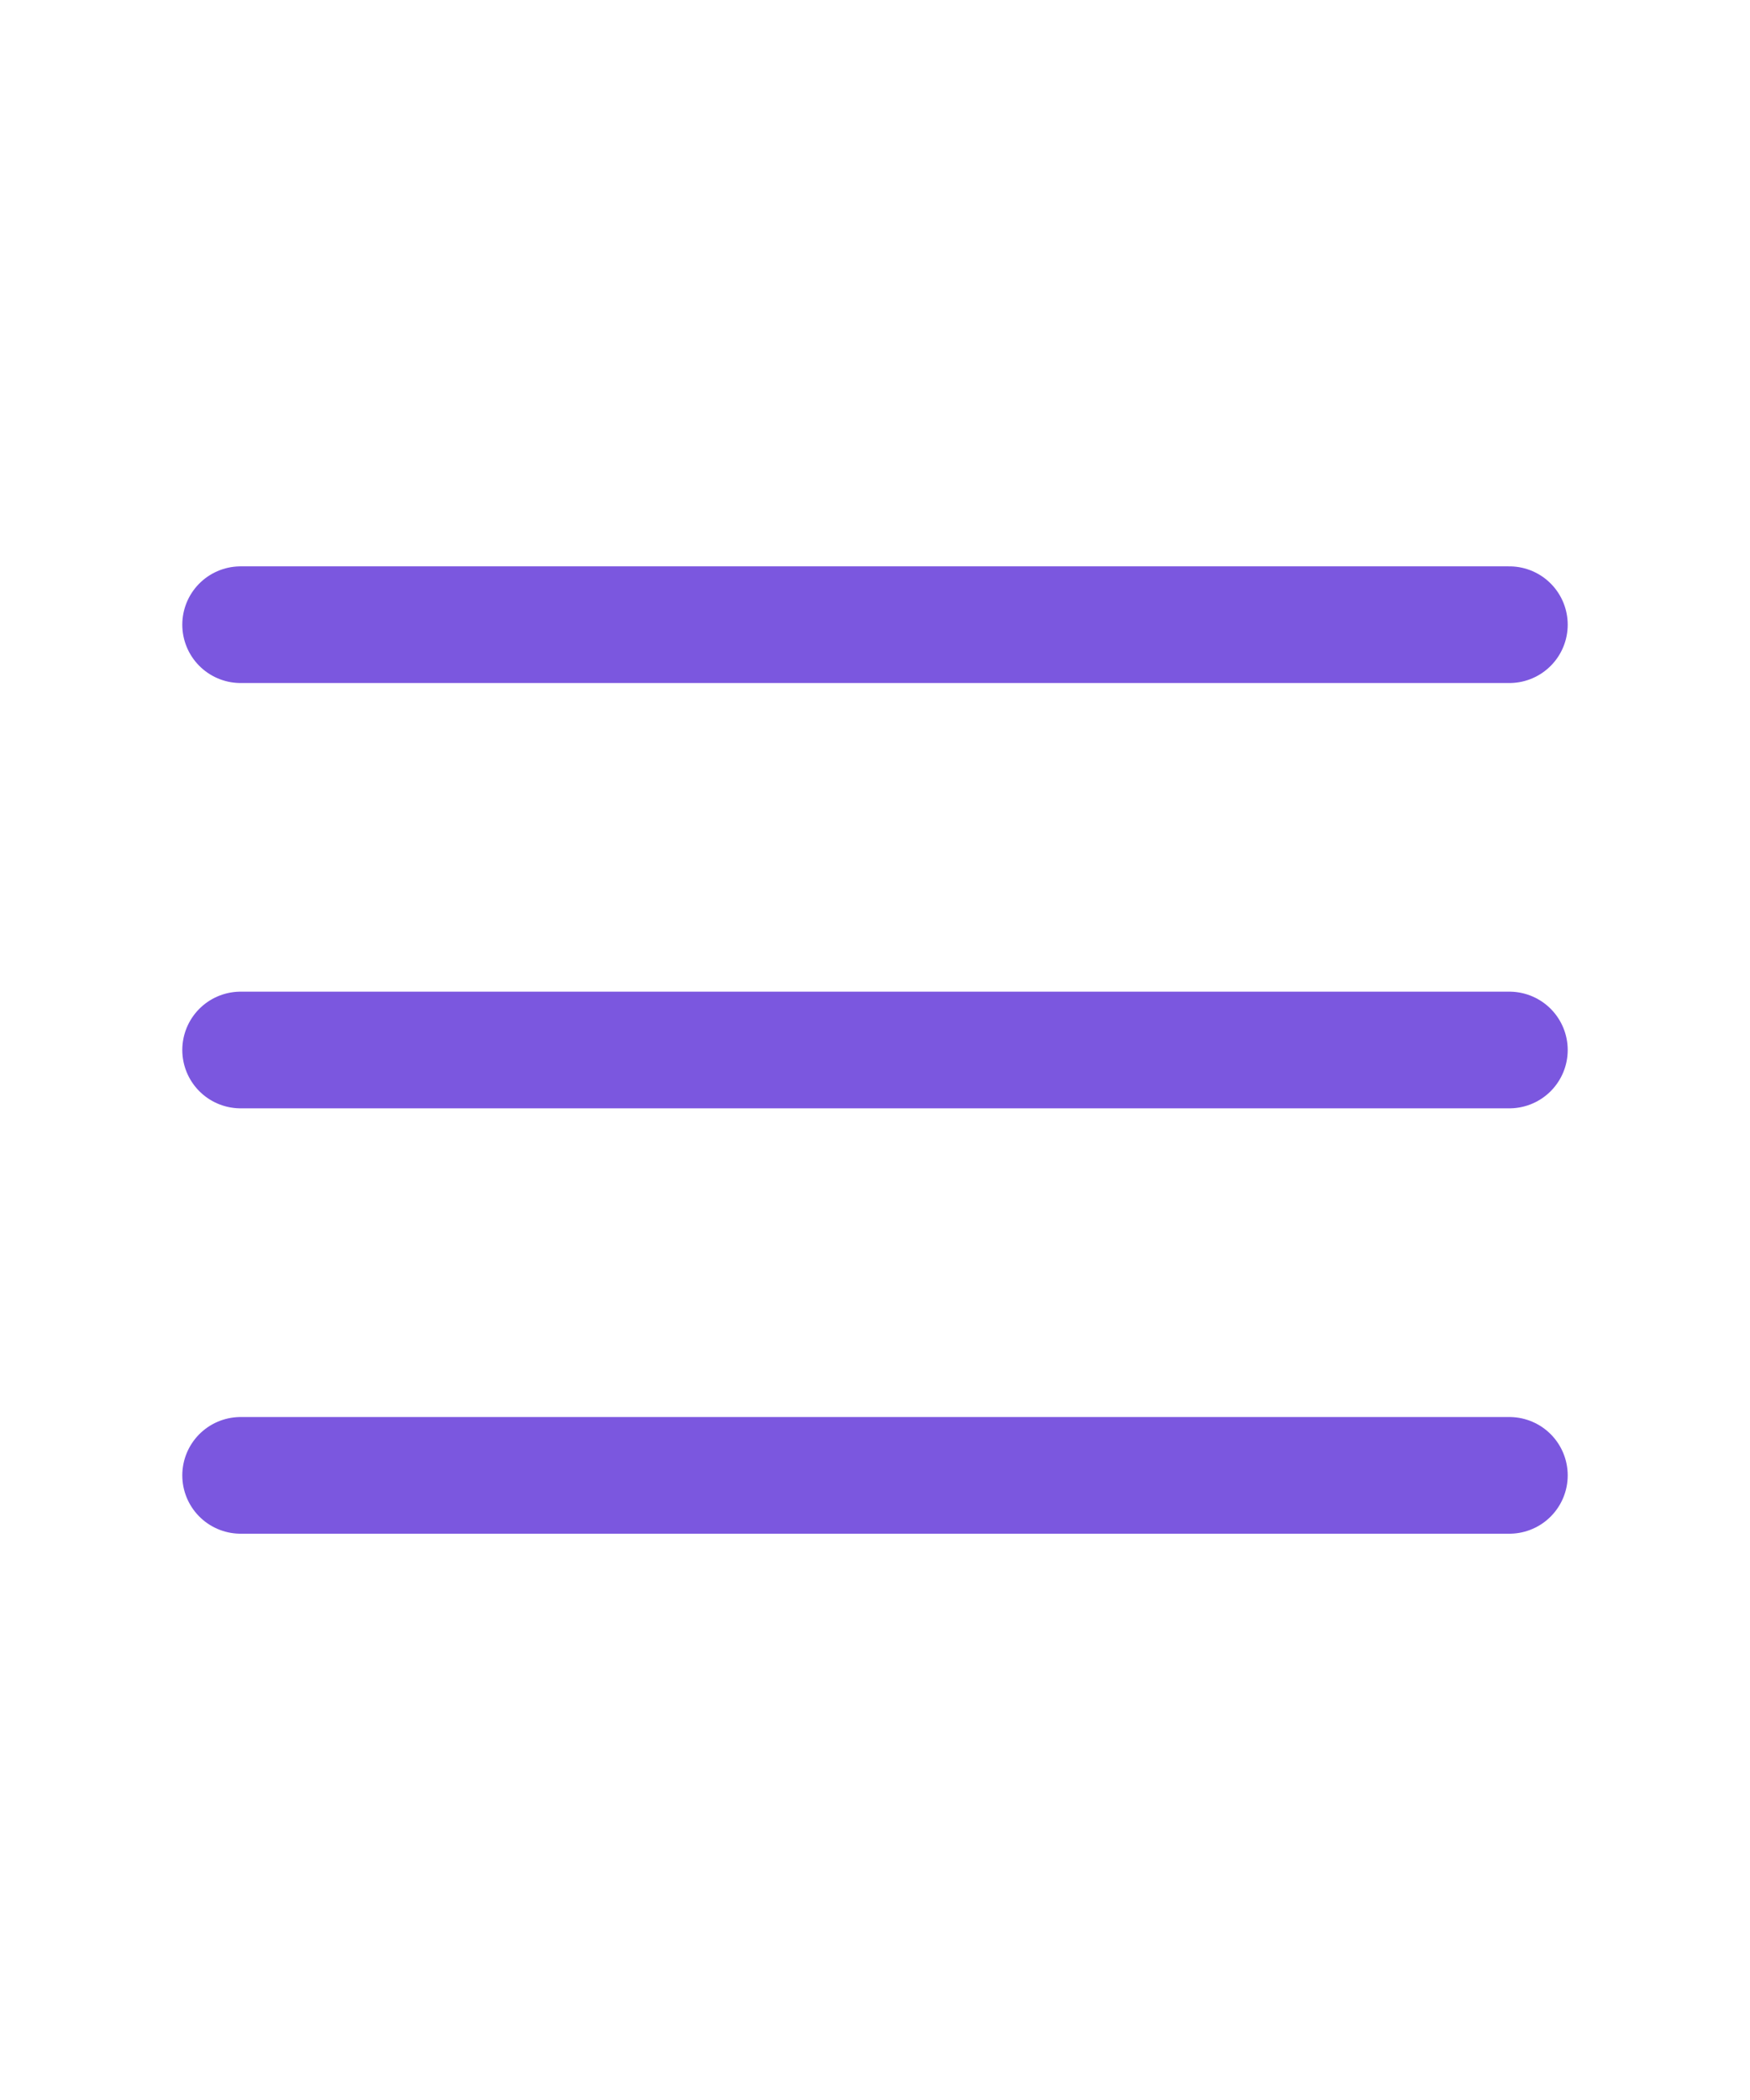 <svg width="30" height="36" viewBox="0 0 30 36" fill="none" xmlns="http://www.w3.org/2000/svg">
<path d="M4.125 10.709H25.875" stroke="#7B57DF" stroke-width="2" stroke-linecap="round"/>
<path d="M4.125 18H25.875" stroke="#7B57DF" stroke-width="2" stroke-linecap="round"/>
<path d="M4.125 25.292H25.875" stroke="#7B57DF" stroke-width="2" stroke-linecap="round"/>
</svg>
